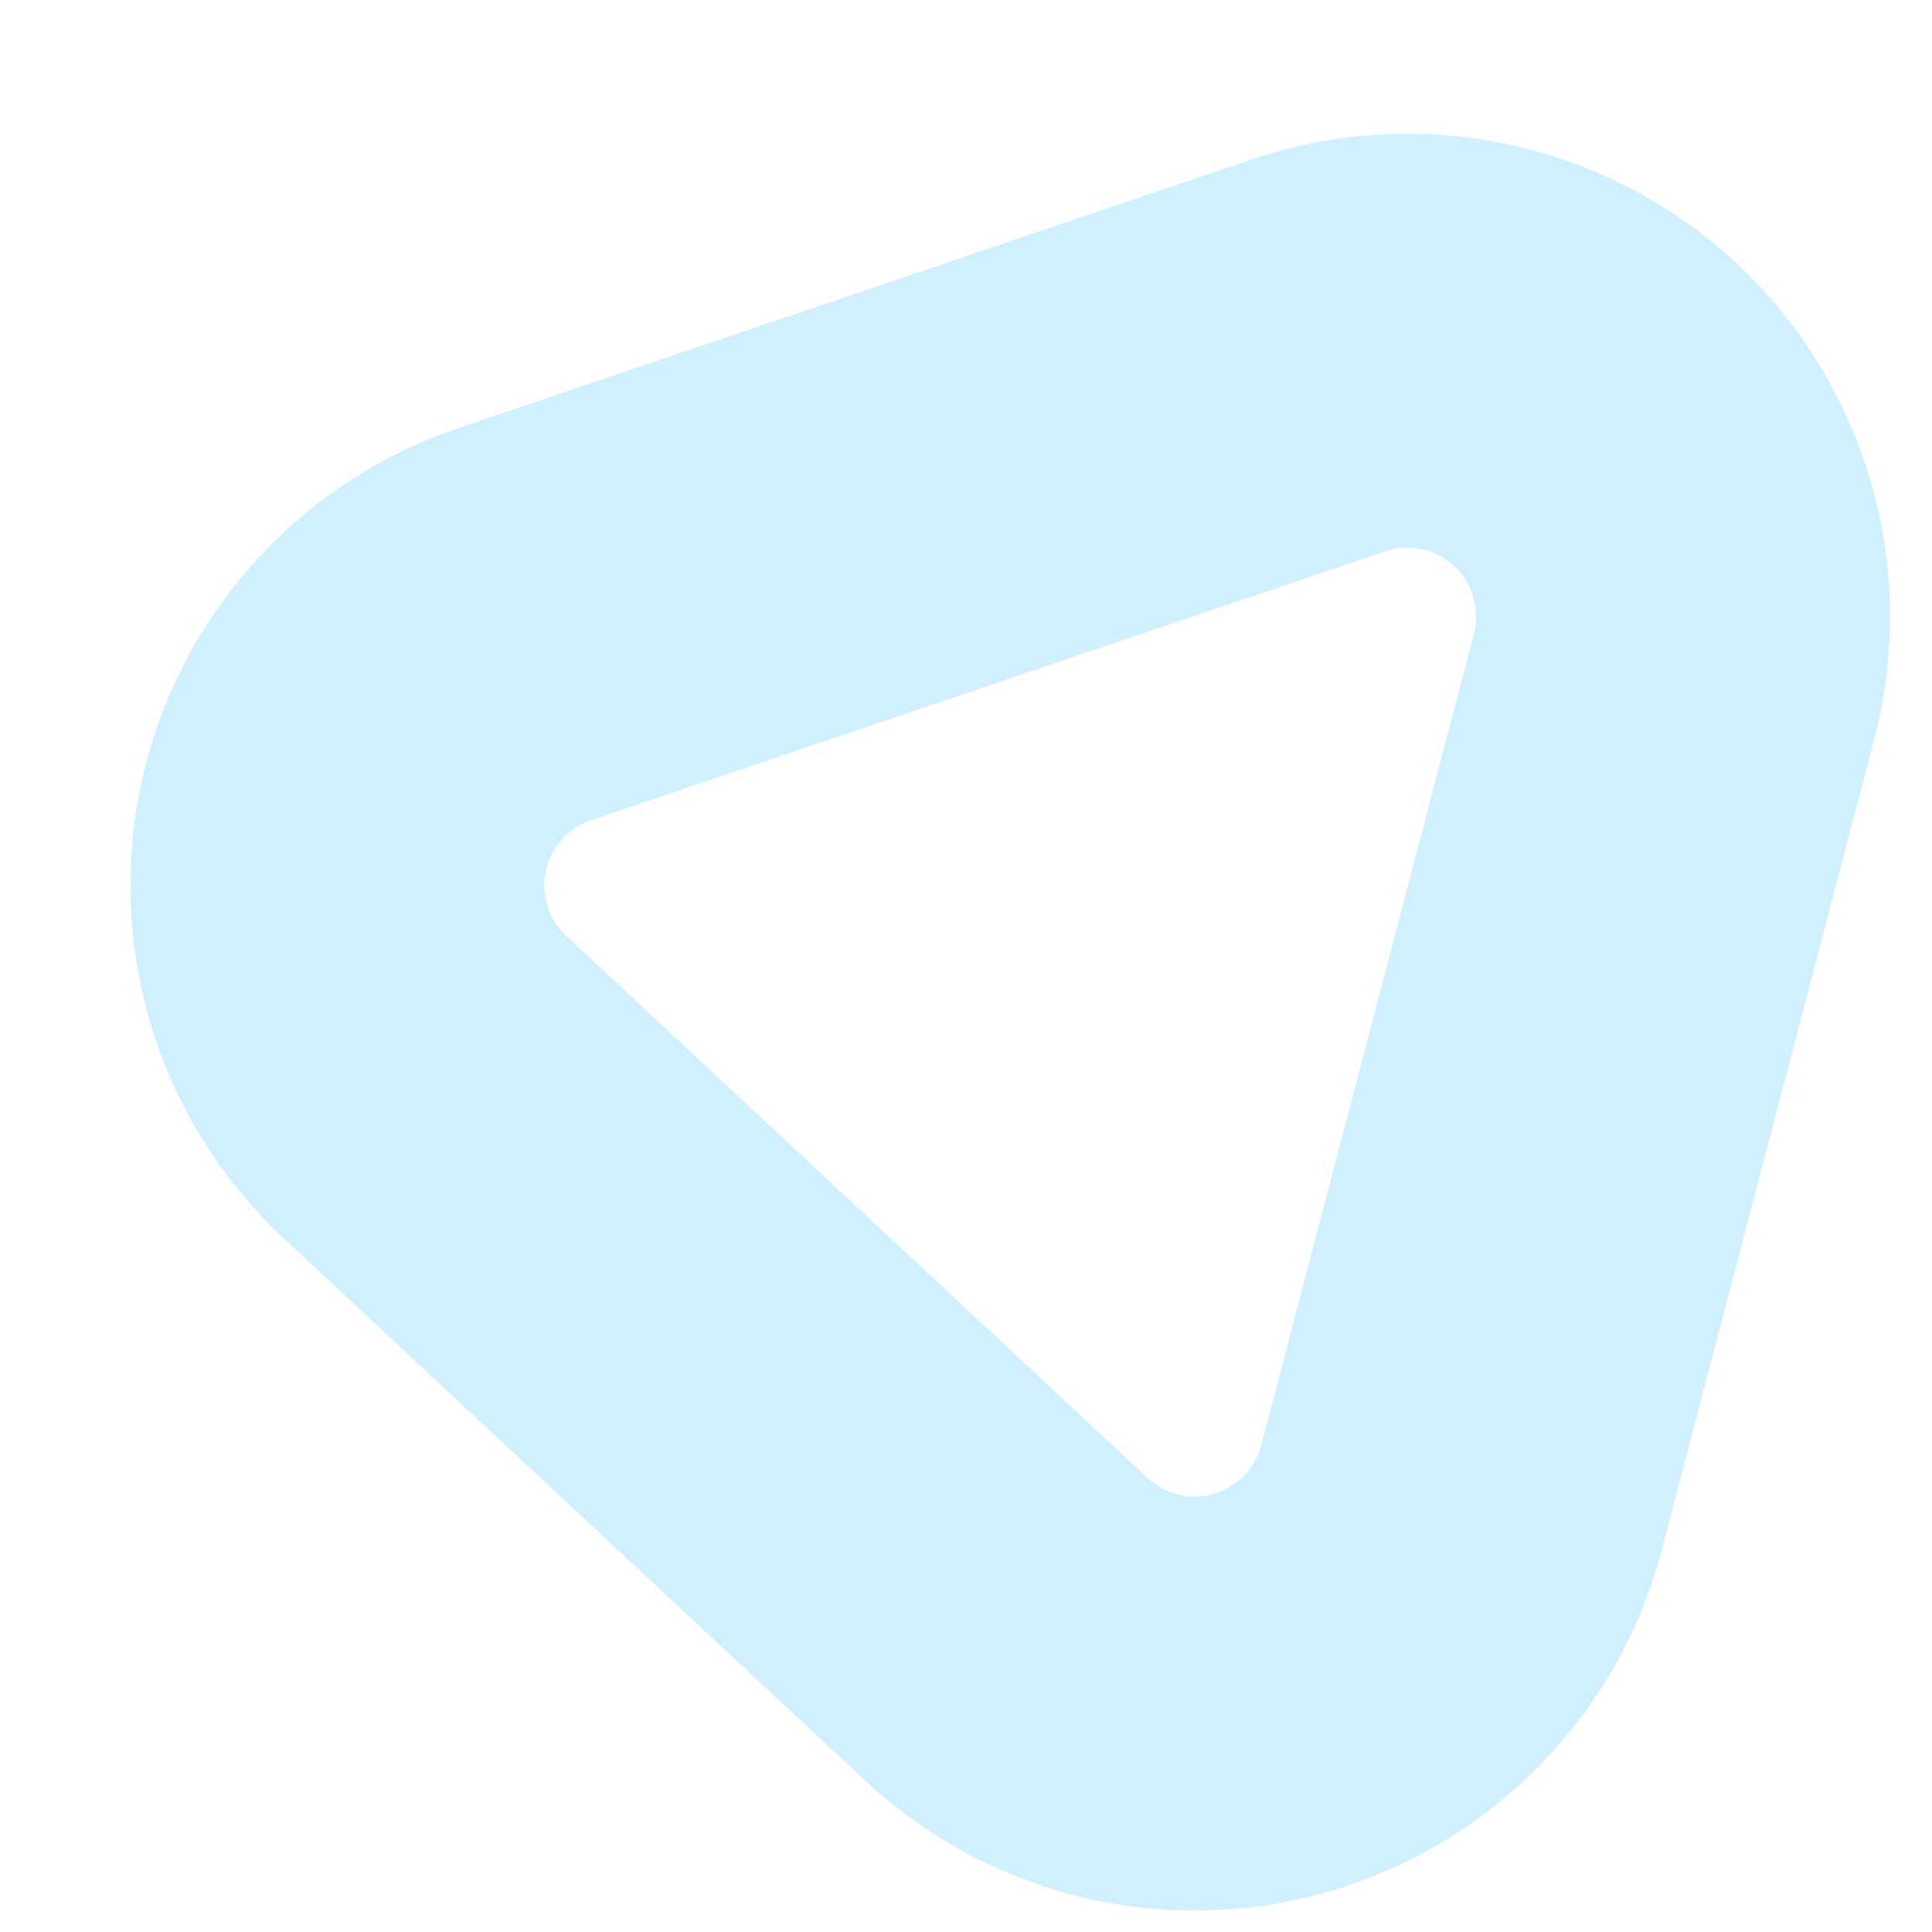 <?xml version="1.0" encoding="UTF-8"?>
<svg width="7px" height="7px" viewBox="0 0 7 7" version="1.1" xmlns="http://www.w3.org/2000/svg" xmlns:xlink="http://www.w3.org/1999/xlink">
    <!-- Generator: Sketch 62 (91390) - https://sketch.com -->
    <title>Triangle</title>
    <desc>Created with Sketch.</desc>
    <g id="Offer-Landing" stroke="none" stroke-width="1" fill="none" fill-rule="evenodd" opacity="0.549">
        <g id="IO-Scout-Main" transform="translate(-288, -579)" stroke="#AAE3FF" stroke-width="1.5">
            <g id="Group-64" transform="translate(164, 565)">
                <g id="Group-24" transform="translate(0, 3.531)">
                    <path d="M129.445,12.02 L130.885,14.693 C131.147,15.179 130.965,15.786 130.479,16.048 C130.333,16.126 130.17,16.167 130.004,16.167 L127.125,16.167 C126.573,16.167 126.125,15.719 126.125,15.167 C126.125,15.001 126.166,14.838 126.245,14.693 L127.684,12.02 C127.946,11.533 128.552,11.351 129.038,11.613 C129.211,11.706 129.352,11.847 129.445,12.02 Z" id="Triangle" transform="translate(128.565, 13.276) rotate(43) translate(-128.565, -13.276) "></path>
                </g>
            </g>
        </g>
    </g>
</svg>